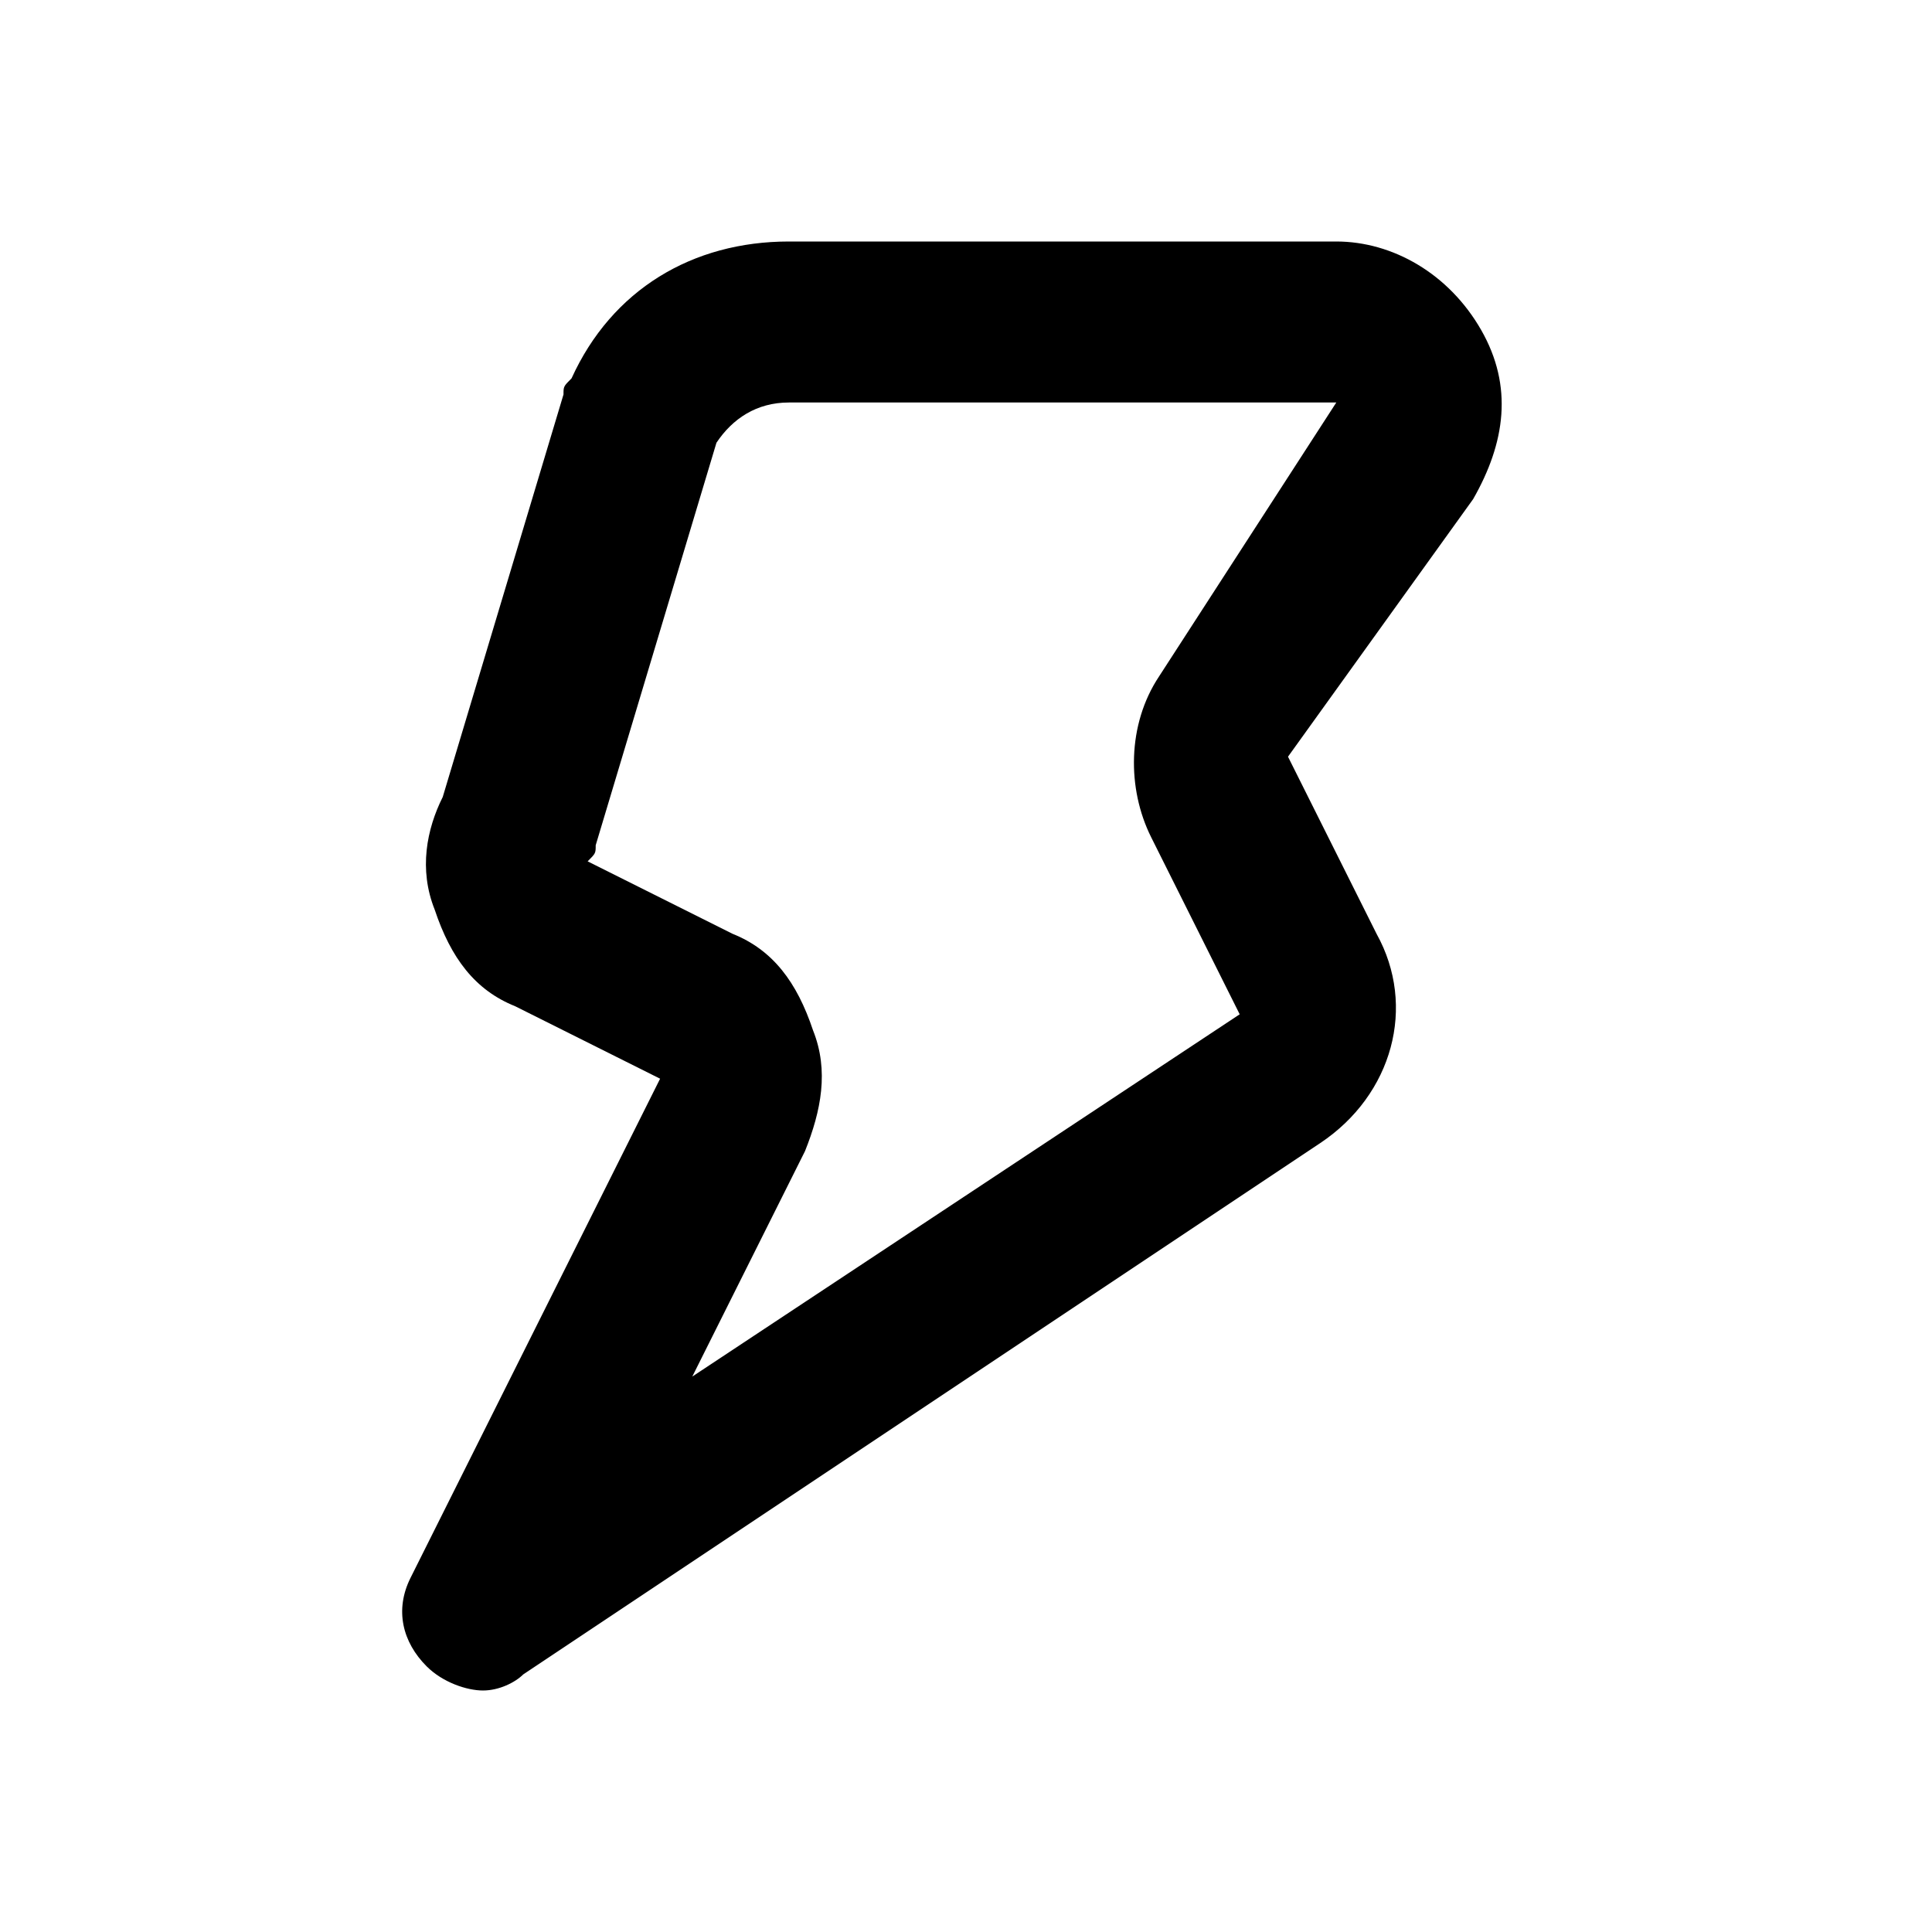 <?xml version="1.0" ?>
<svg width="800px" height="800px" viewBox="0 0 24 24" version="1.1" xml:space="preserve" xmlns="http://www.w3.org/2000/svg" xmlns:xlink="http://www.w3.org/1999/xlink">
<style type="text/css">
	.st0{opacity:0.2;fill:none;stroke:#000000;stroke-width:5.000000e-02;stroke-miterlimit:10;}
	.st1{fill:none;stroke:#000000;stroke-width:2;stroke-linecap:round;stroke-linejoin:round;stroke-miterlimit:10;}
</style>
<g id="Layer_1"/>
<g id="Layer_2">
<g>
<path d="M6,21c-0.2,0-0.5-0.1-0.7-0.3C5,20.4,4.9,20,5.1,19.6l3.1-6.2l-1.8-0.9c-0.5-0.2-0.8-0.6-1-1.2c-0.2-0.5-0.1-1,0.1-1.4    l1.5-5c0-0.1,0-0.1,0.1-0.2C7.6,3.6,8.6,3,9.8,3h6.8c0.7,0,1.4,0.4,1.8,1.1s0.3,1.4-0.1,2.1L16,9.4l1.1,2.2c0.5,0.9,0.2,2-0.7,2.6    l-9.9,6.6C6.4,20.9,6.2,21,6,21z M8.9,5.5l-1.5,5c0,0.1,0,0.1-0.1,0.2l1.8,0.9c0.5,0.2,0.8,0.6,1,1.2c0.2,0.5,0.1,1-0.1,1.5    l-1.4,2.8l6.8-4.5l-1.1-2.2c-0.3-0.6-0.3-1.4,0.1-2L16.6,5H9.8C9.4,5,9.1,5.2,8.9,5.5z"/>
</g>
</g>
</svg>